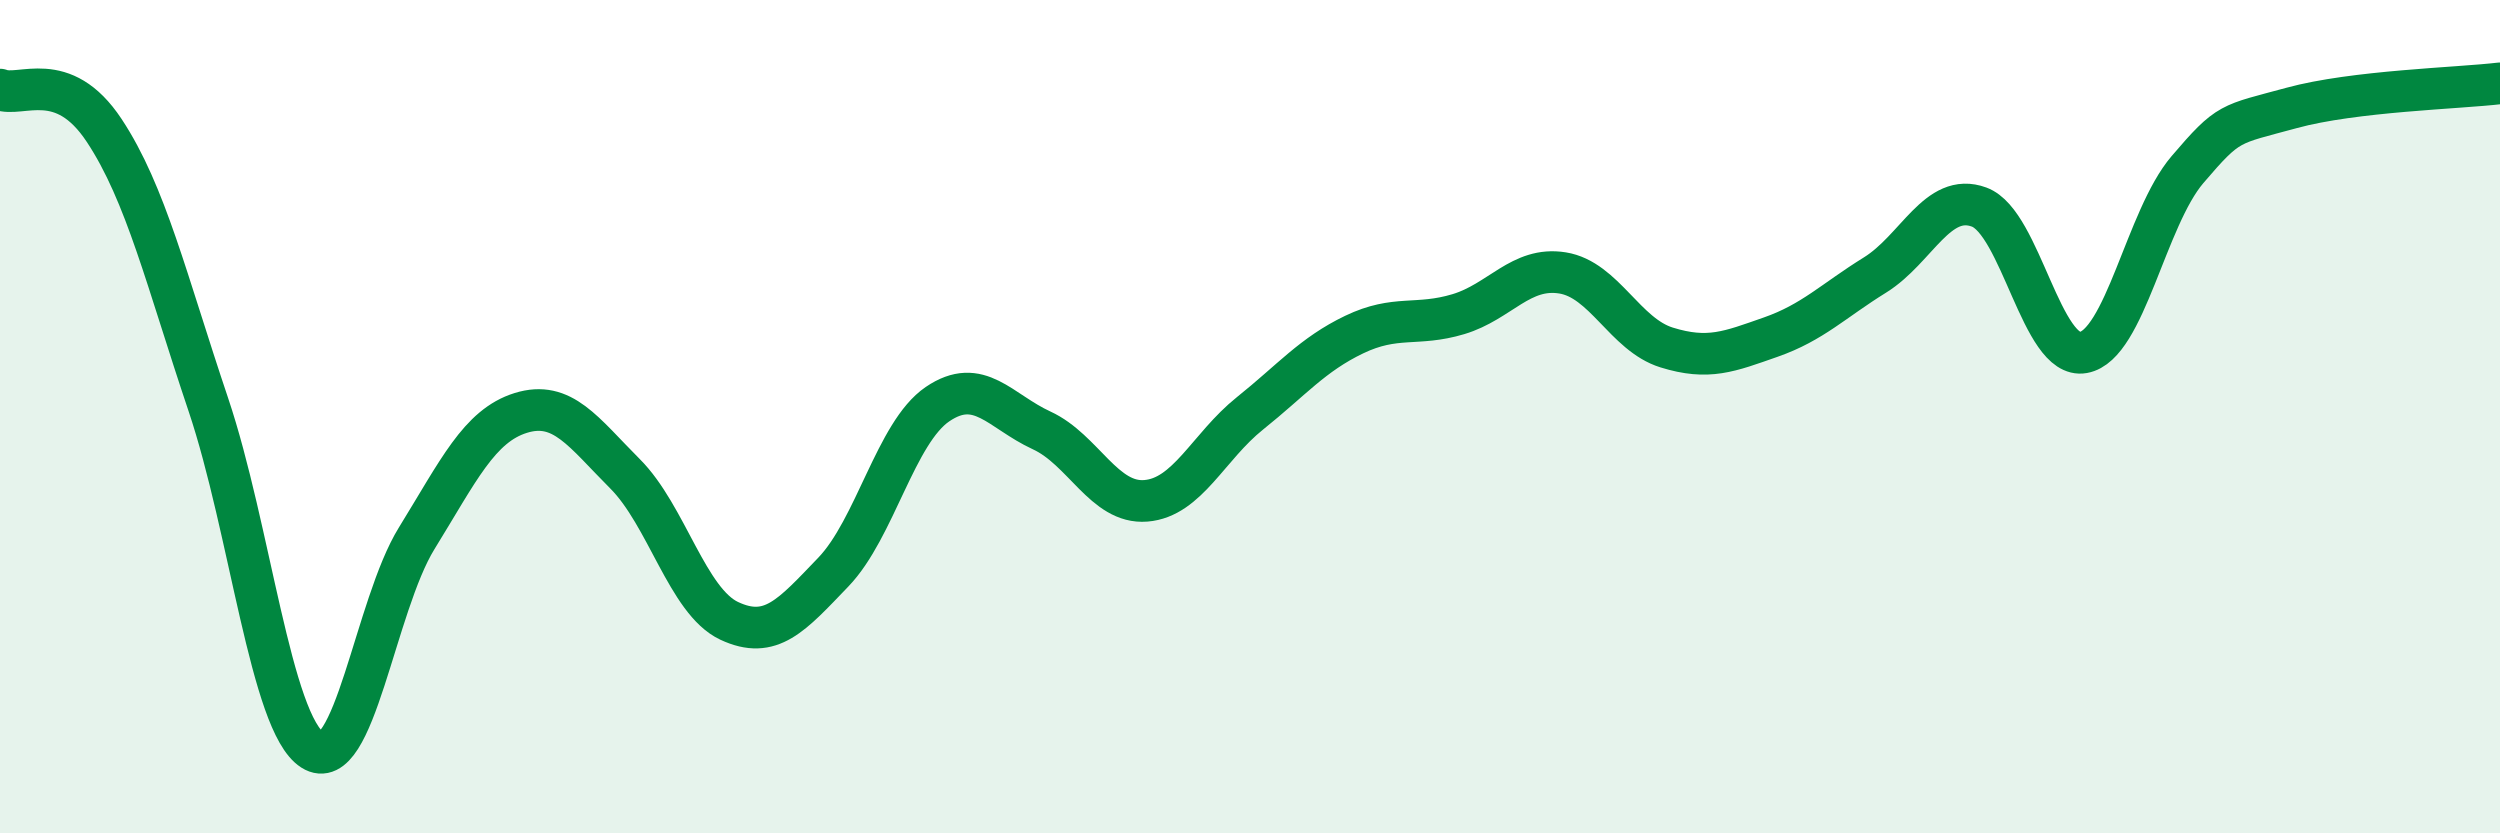 
    <svg width="60" height="20" viewBox="0 0 60 20" xmlns="http://www.w3.org/2000/svg">
      <path
        d="M 0,2.15 C 0.5,2.35 1.5,1.62 2.5,3.13 C 3.5,4.64 4,6.74 5,9.71 C 6,12.68 6.5,17.36 7.5,18 C 8.5,18.64 9,14.54 10,12.92 C 11,11.3 11.5,10.22 12.5,9.91 C 13.5,9.6 14,10.37 15,11.37 C 16,12.37 16.5,14.43 17.5,14.9 C 18.5,15.37 19,14.77 20,13.73 C 21,12.69 21.5,10.38 22.5,9.7 C 23.5,9.02 24,9.87 25,10.33 C 26,10.79 26.5,12.1 27.5,12.02 C 28.5,11.94 29,10.72 30,9.92 C 31,9.12 31.5,8.51 32.5,8.03 C 33.5,7.55 34,7.84 35,7.54 C 36,7.24 36.5,6.39 37.5,6.55 C 38.5,6.71 39,8.03 40,8.34 C 41,8.65 41.5,8.44 42.5,8.09 C 43.5,7.74 44,7.22 45,6.6 C 46,5.98 46.5,4.6 47.5,4.97 C 48.5,5.34 49,8.64 50,8.46 C 51,8.28 51.5,5.24 52.5,4.07 C 53.5,2.9 53.5,3 55,2.59 C 56.5,2.18 59,2.12 60,2L60 20L0 20Z"
        fill="#008740"
        opacity="0.1"
        stroke-linecap="round"
        stroke-linejoin="round"
      />
      <path
        d="M 0,2.15 C 0.5,2.35 1.5,1.62 2.5,3.13 C 3.5,4.64 4,6.74 5,9.71 C 6,12.68 6.5,17.36 7.5,18 C 8.5,18.64 9,14.54 10,12.92 C 11,11.3 11.5,10.22 12.5,9.91 C 13.5,9.6 14,10.37 15,11.37 C 16,12.37 16.5,14.43 17.5,14.9 C 18.5,15.37 19,14.77 20,13.73 C 21,12.69 21.5,10.38 22.5,9.7 C 23.5,9.02 24,9.87 25,10.33 C 26,10.79 26.5,12.1 27.5,12.02 C 28.5,11.94 29,10.72 30,9.92 C 31,9.12 31.5,8.51 32.5,8.03 C 33.5,7.55 34,7.84 35,7.54 C 36,7.24 36.5,6.39 37.5,6.55 C 38.5,6.71 39,8.03 40,8.34 C 41,8.65 41.5,8.44 42.5,8.09 C 43.5,7.74 44,7.22 45,6.6 C 46,5.98 46.5,4.6 47.5,4.97 C 48.5,5.34 49,8.64 50,8.46 C 51,8.28 51.5,5.24 52.5,4.07 C 53.5,2.9 53.5,3 55,2.59 C 56.5,2.18 59,2.12 60,2"
        stroke="#008740"
        stroke-width="1"
        fill="none"
        stroke-linecap="round"
        stroke-linejoin="round"
      />
    </svg>
  